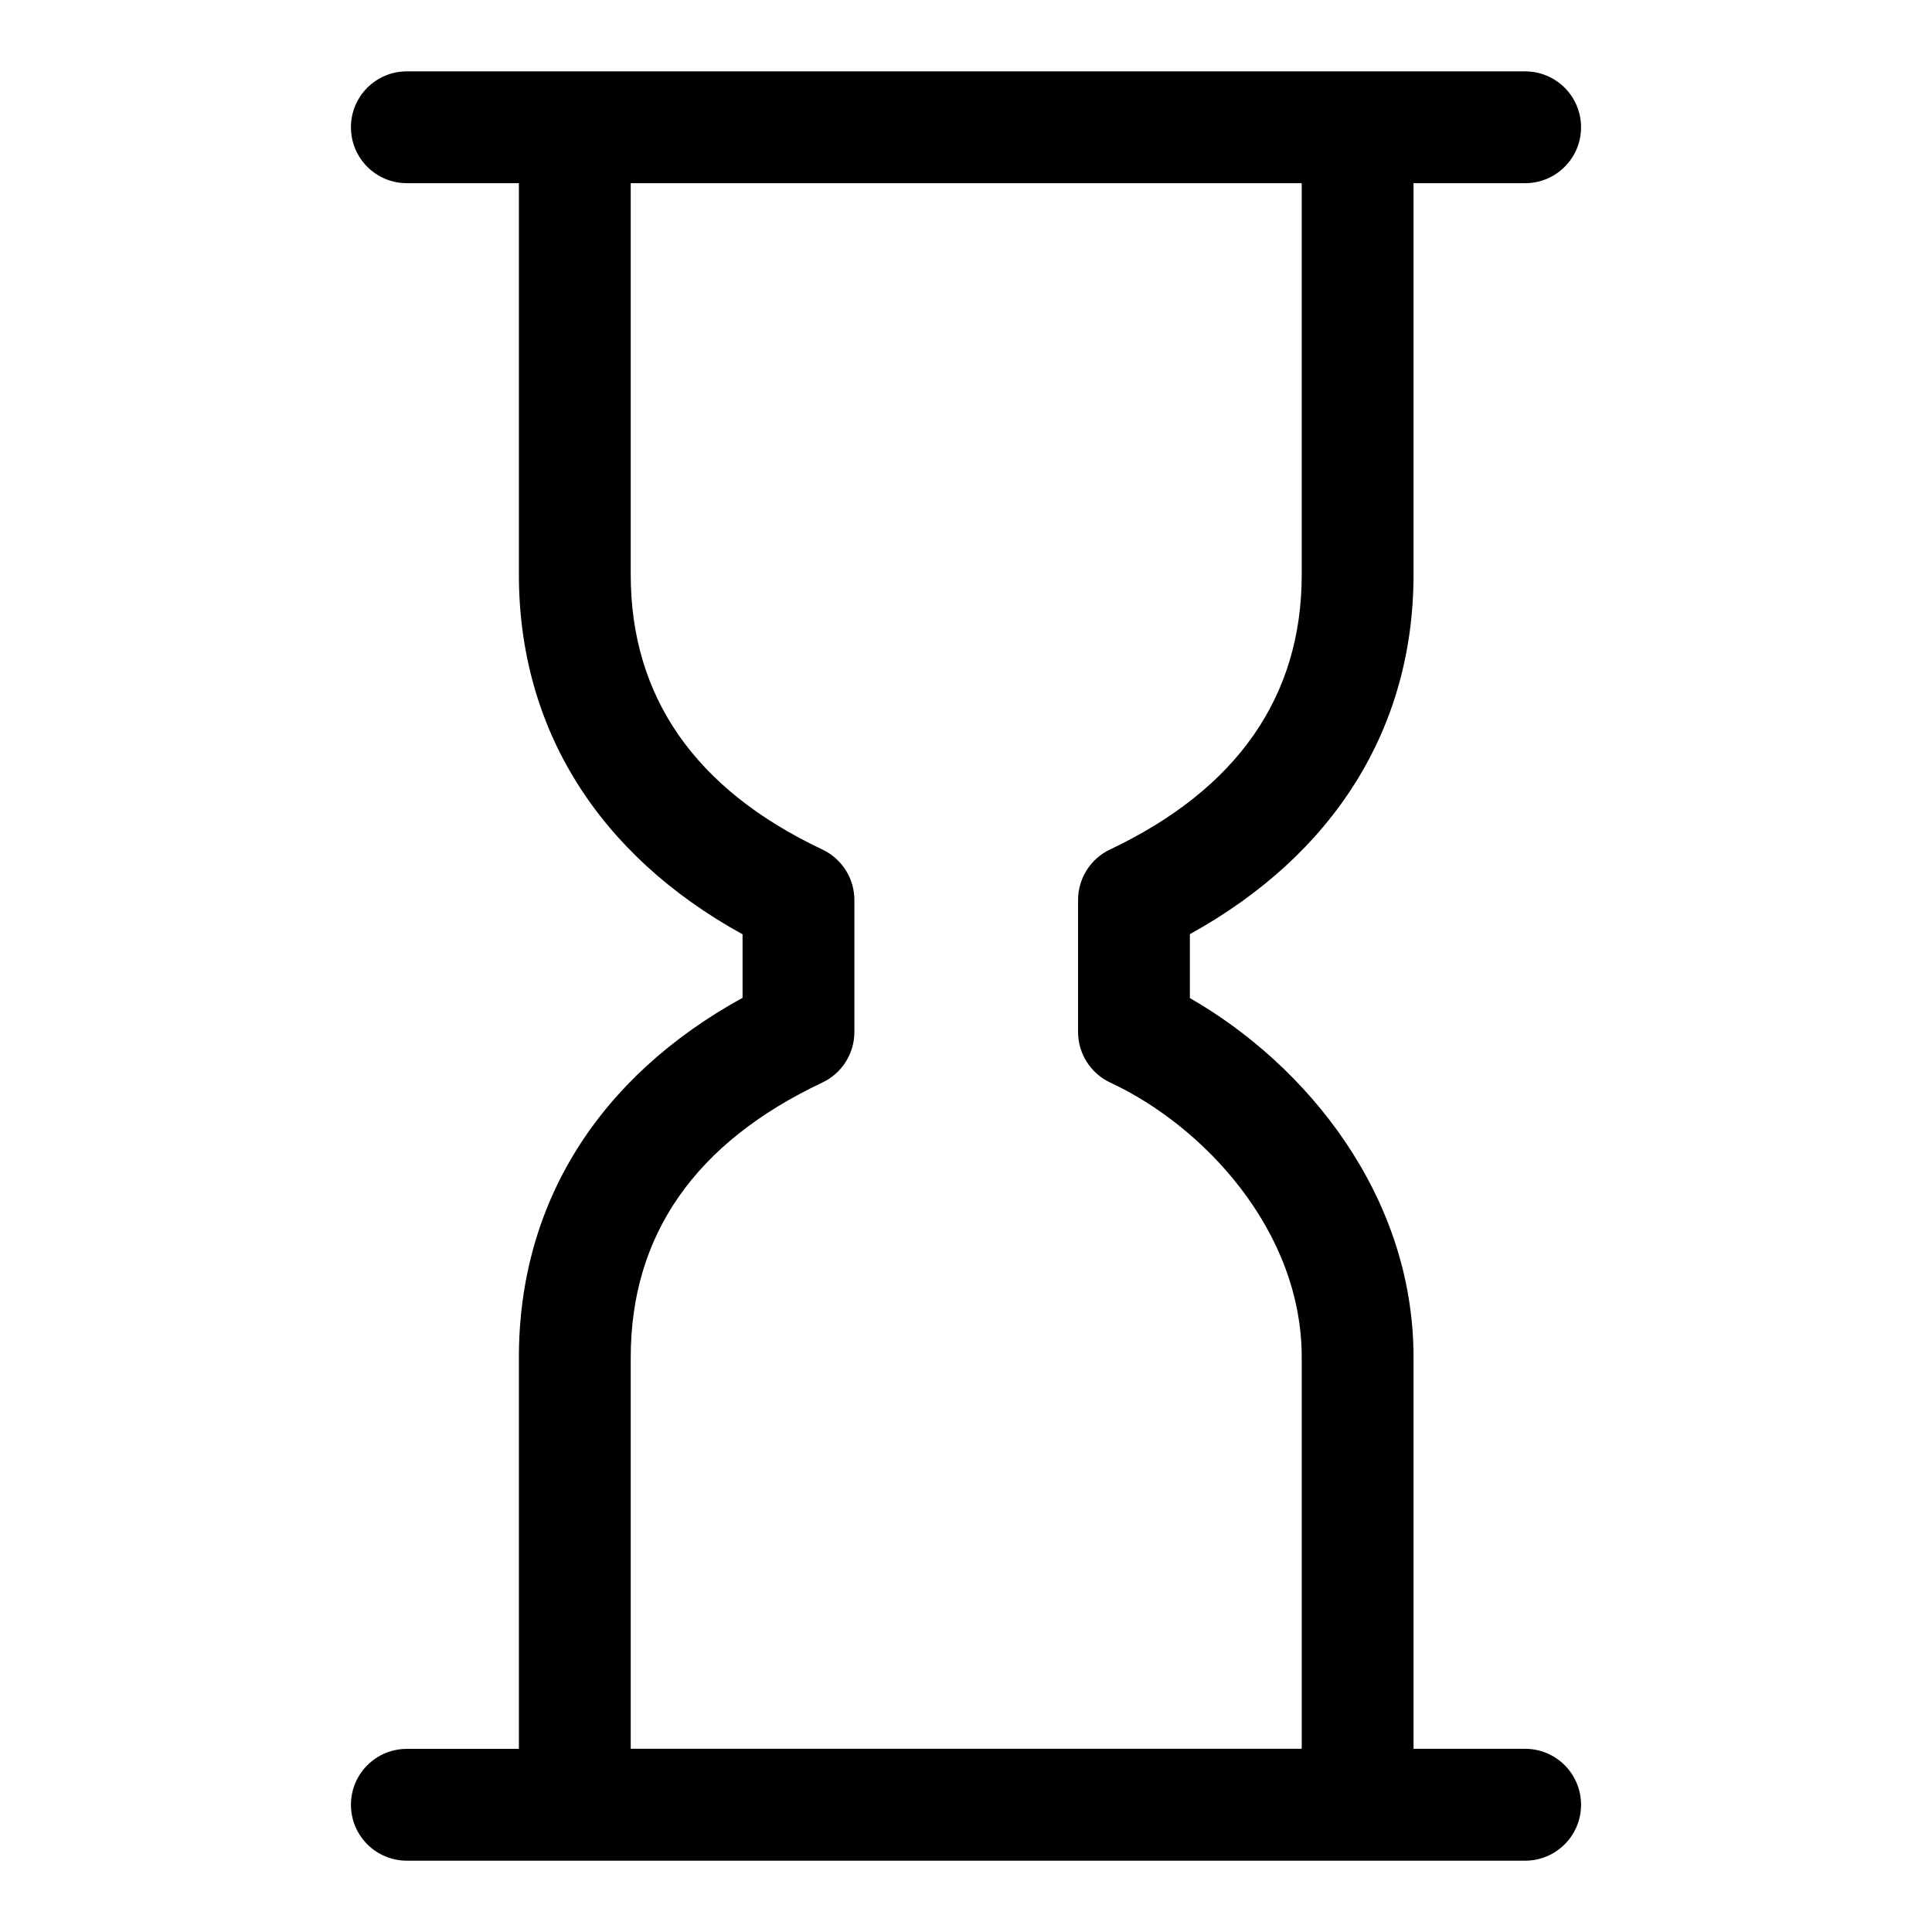 <?xml version="1.0" encoding="UTF-8"?>
<!-- Uploaded to: ICON Repo, www.svgrepo.com, Generator: ICON Repo Mixer Tools -->
<svg fill="#000000" width="800px" height="800px" version="1.1" viewBox="144 144 512 512" xmlns="http://www.w3.org/2000/svg">
 <path d="m548.18 607.45h-29.578v-103.73c0-43.047-28.539-77.617-59.273-95.219v-16.938c38.305-21.16 59.273-54.68 59.273-95.309v-103.71h29.578c8.18 0 14.816-6.625 14.816-14.816 0-8.195-6.637-14.816-14.816-14.816-98.852-0.004-197.45-0.004-296.36-0.004-8.18 0-14.82 6.625-14.82 14.82 0 8.195 6.637 14.816 14.816 14.816h29.695v103.73c0 40.691 20.969 74.238 59.273 95.324v16.832c-38.305 21.07-59.273 54.605-59.273 95.309v103.73h-29.691c-8.18 0-14.816 6.625-14.816 14.816 0 8.195 6.637 14.816 14.816 14.816h296.36c8.18 0 14.816-6.625 14.816-14.816 0-8.207-6.641-14.832-14.816-14.832zm-237.03 0v-103.73c0-32.422 17.086-56.93 50.781-72.832 5.188-2.445 8.492-7.676 8.492-13.395v-34.969c0-5.734-3.305-10.949-8.492-13.395-33.695-15.914-50.781-40.438-50.781-72.844v-103.74h177.82v103.73c0 32.348-17.102 56.855-50.812 72.859-5.172 2.445-8.461 7.676-8.461 13.379v34.969c0 5.766 3.348 10.996 8.566 13.426 24.422 11.367 50.707 39 50.707 72.801v103.73h-177.82z"/>
</svg>